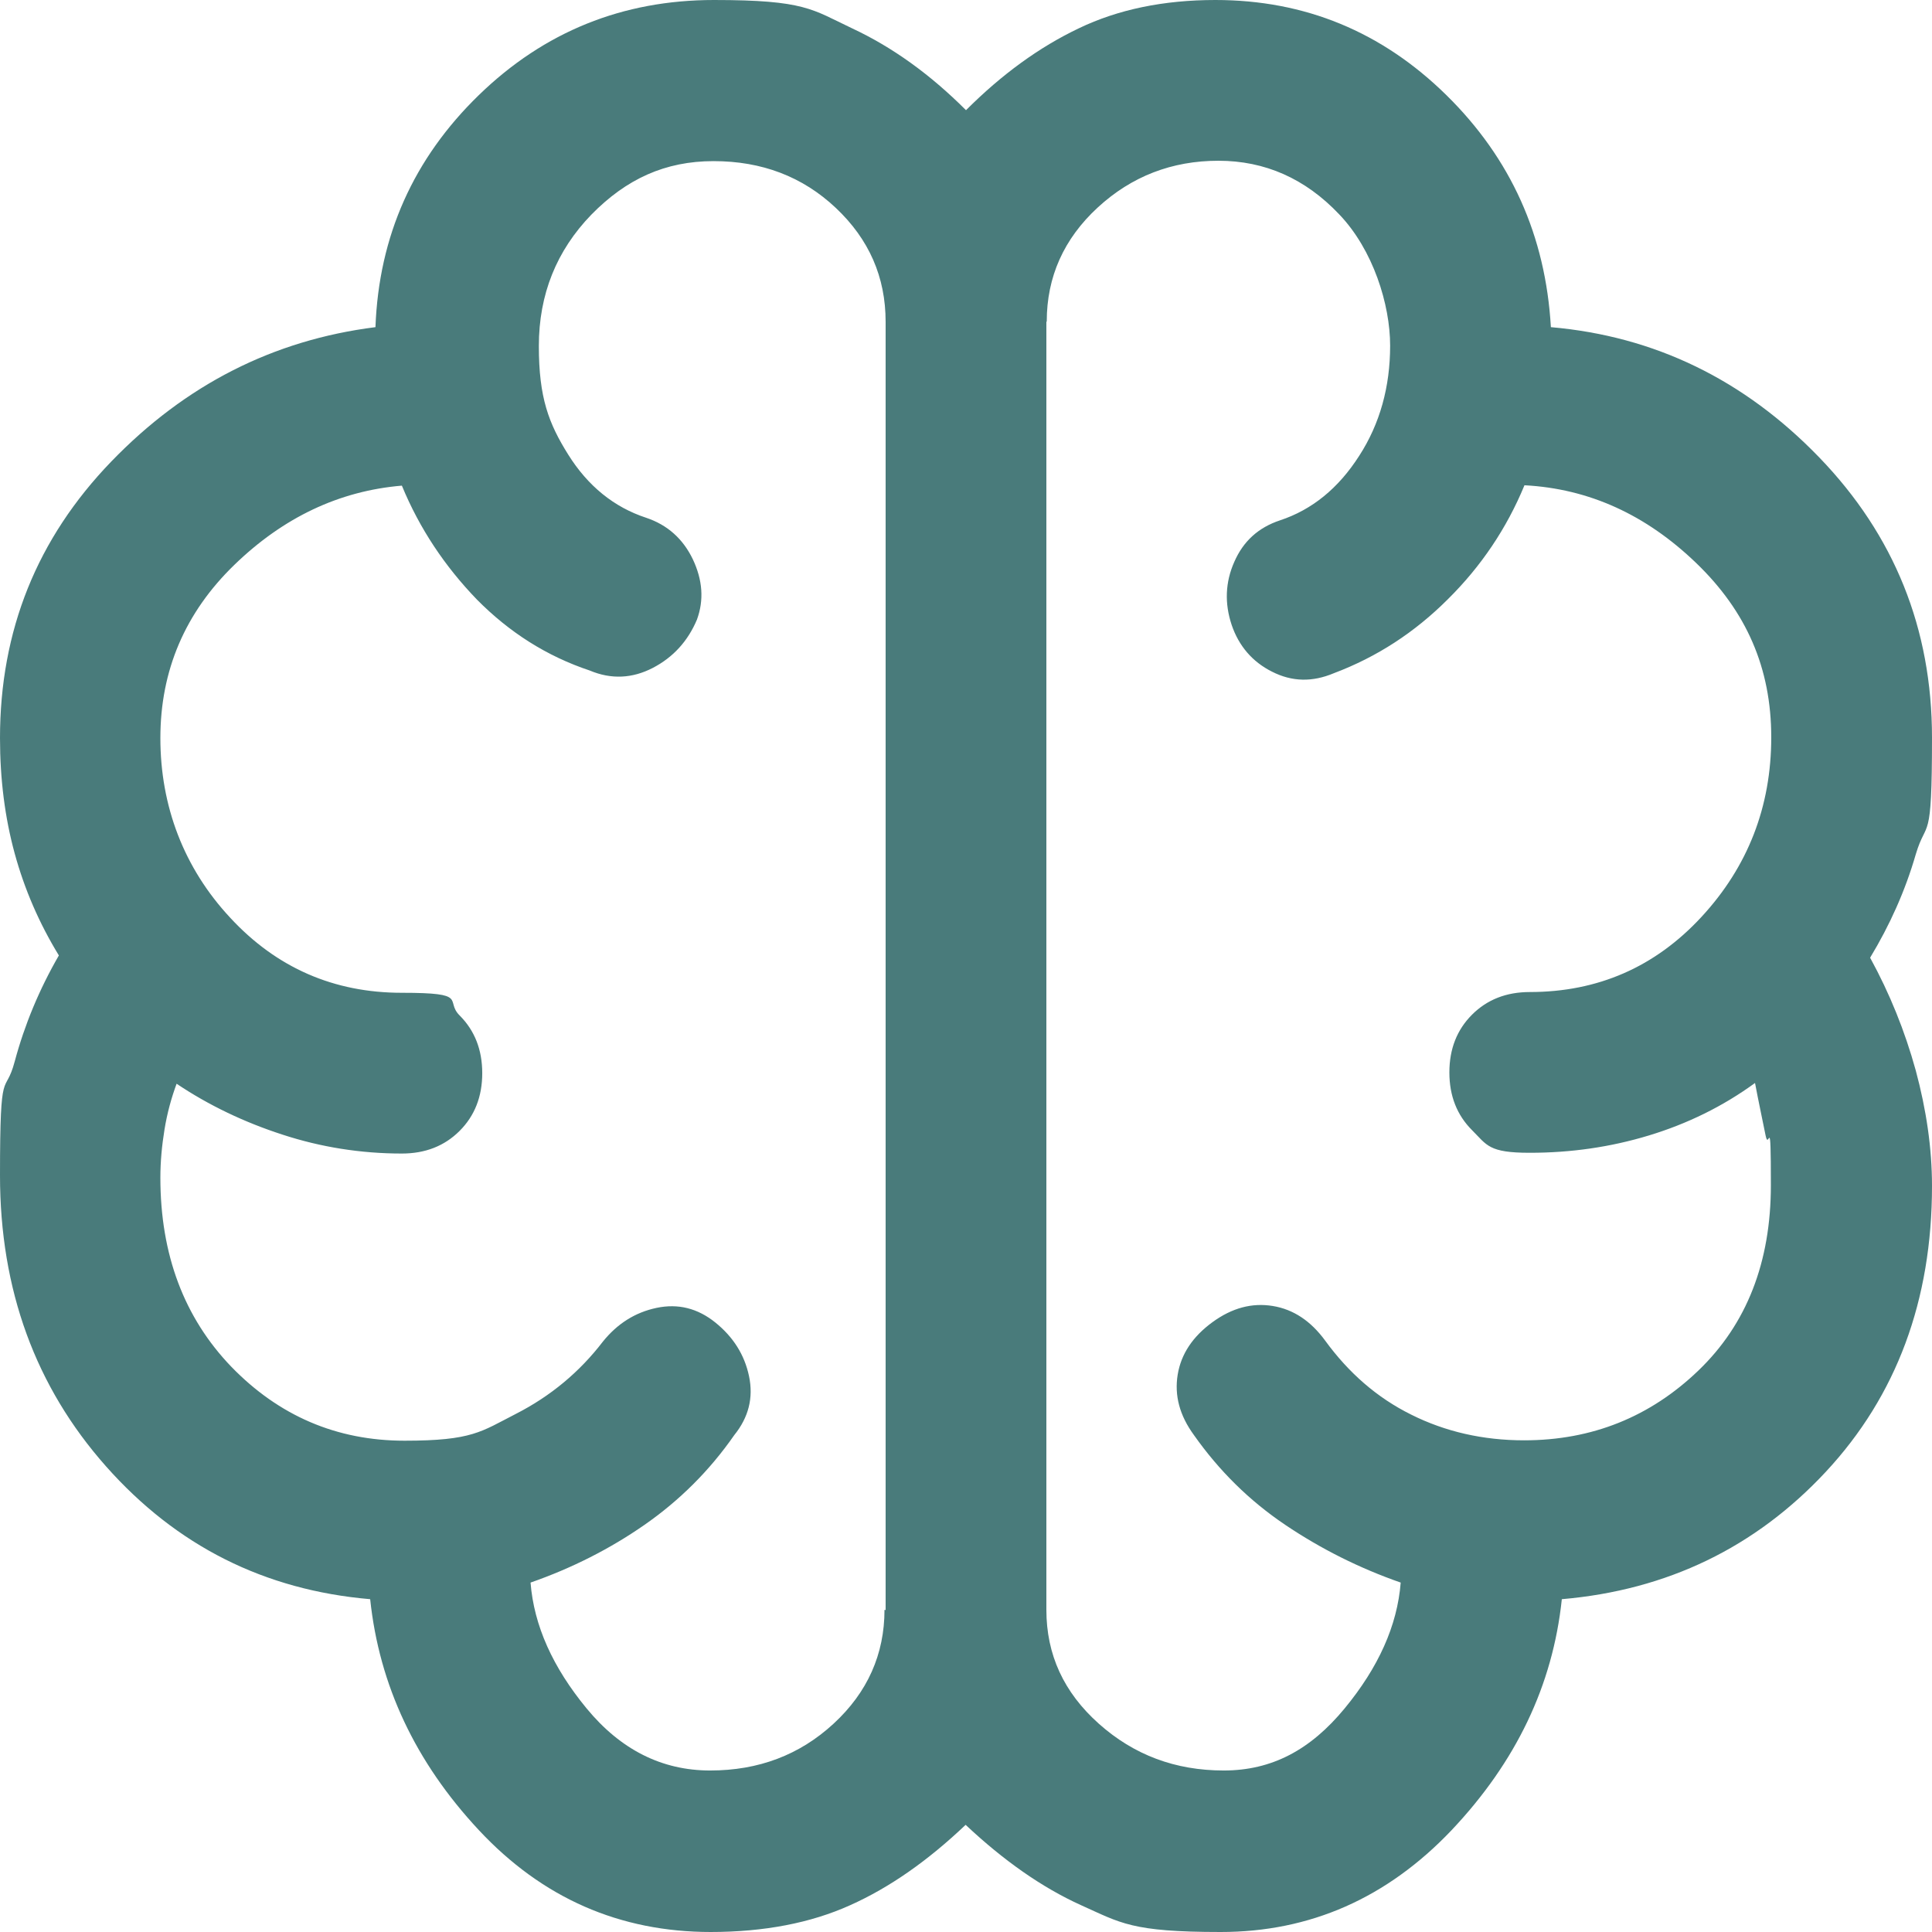 <?xml version="1.0" encoding="UTF-8"?>
<svg id="Ebene_1" data-name="Ebene 1" xmlns="http://www.w3.org/2000/svg" version="1.1" viewBox="0 0 512 512">
  <defs>
    <style>
      .cls-1 {
        fill: #497b7b;
        stroke-width: 0px;
      }
    </style>
  </defs>
  <path class="cls-1" d="M188.4,512c-24.2,0-44.7-9-61.5-27-16.8-18-26.4-38.4-28.8-61.2-28-2.4-51.3-14.1-70-35.2C9.4,367.5,0,341.8,0,311.5s1.3-20.5,3.9-30.2c2.6-9.7,6.5-19.1,11.7-28.1-5.2-8.5-9.1-17.5-11.7-27C1.3,216.7,0,206.5,0,195.6,0,167.1,9.8,142.7,29.5,122.3c19.7-20.4,43-32.2,70-35.6.9-24.2,10.1-44.7,27.4-61.5S165,0,189.2,0s26,2.5,36.6,7.5c10.7,5,20.7,12.2,30.2,21.7,9.5-9.5,19.4-16.7,29.9-21.7C296.3,2.5,308.4,0,322.1,0,345.8,0,366.2,8.4,383.3,25.2c17.1,16.8,26.3,37.3,27.7,61.5,27.5,2.4,51.2,13.9,71.1,34.5,19.9,20.6,29.9,45.4,29.9,74.3s-1.4,21.2-4.3,30.9c-2.8,9.7-6.9,18.8-12.1,27.4,5.2,9.5,9.2,19.4,12.1,29.9,2.8,10.4,4.3,20.6,4.3,30.6,0,30.3-9.4,55.6-28.1,75.7-18.7,20.1-42.1,31.4-70,33.8-2.4,22.8-12.1,43.1-29.2,61.2-17.1,18-37.5,27-61.2,27s-26.5-2.4-37-7.1c-10.4-4.7-20.6-11.9-30.6-21.3-10,9.5-20.1,16.6-30.6,21.3-10.4,4.7-22.8,7.1-37,7.1ZM277.3,85.3v341.3c0,11.9,4.6,21.9,13.9,30.2s20.3,12.4,33.1,12.4,23-5.5,32-16.4c9-10.9,14-22,14.9-33.4-10.9-3.8-21.1-8.9-30.6-15.3-9.5-6.4-17.5-14.3-24.2-23.8-3.8-5.2-5.2-10.5-4.3-16,.9-5.5,4-10.1,9.2-13.9s10.5-5.2,16-4.3c5.5.9,10.1,4,13.9,9.2,6.2,8.5,13.7,15.1,22.8,19.6,9,4.5,19,6.8,29.9,6.8,18,0,33.4-6.2,46.2-18.5,12.8-12.3,19.2-28.7,19.2-49.1s-.5-8.7-1.4-13.2c-.9-4.5-1.9-9.1-2.8-13.9-8.5,6.2-17.9,10.8-28.1,13.9-10.2,3.1-20.7,4.6-31.6,4.6s-11.3-2-15.3-6c-4-4-6-9.1-6-15.3s2-11.3,6-15.3c4-4,9.1-6,15.3-6,18,0,33.2-6.6,45.5-19.9,12.3-13.3,18.5-29.2,18.5-47.6s-6.6-33.4-19.9-46.2c-13.3-12.8-28.4-19.7-45.5-20.6-4.7,11.4-11.5,21.5-20.3,30.2-8.8,8.8-18.8,15.3-30.2,19.6-5.7,2.4-11.1,2.3-16.4-.4-5.2-2.6-8.8-6.8-10.7-12.4-1.9-5.7-1.7-11.3.7-16.7,2.4-5.5,6.4-9.1,12.1-11,8.5-2.8,15.5-8.5,21-17.1,5.5-8.5,8.2-18.3,8.2-29.2s-4.5-25.4-13.5-34.8c-9-9.5-19.7-14.2-32-14.2s-23,4.1-32,12.4c-9,8.3-13.5,18.4-13.5,30.2ZM234.7,426.7V85.3c0-11.9-4.4-21.9-13.2-30.2s-19.6-12.4-32.4-12.4-23.1,4.7-32.4,14.2c-9.2,9.5-13.9,21.1-13.9,34.8s2.6,20.5,7.8,28.8c5.2,8.3,12.1,13.9,20.6,16.7,5.7,1.9,9.8,5.6,12.4,11,2.6,5.5,3,10.8,1.1,16-2.4,5.7-6.3,10-11.7,12.8s-11,3.1-16.7.7c-11.4-3.8-21.3-10.1-29.9-18.8-8.5-8.8-15.2-18.8-19.9-30.2-16.6,1.4-31.4,8.4-44.4,21-13,12.6-19.6,27.9-19.6,45.9s6.2,34.4,18.5,47.6c12.3,13.3,27.5,19.9,45.5,19.9s11.3,2,15.3,6c4,4,6,9.1,6,15.3s-2,11.3-6,15.3c-4,4-9.1,6-15.3,6-10.9,0-21.5-1.7-31.6-5-10.2-3.3-19.6-7.8-28.1-13.5-1.4,3.8-2.5,7.8-3.2,12.1s-1.1,8.5-1.1,12.8c0,20.4,6.3,37.1,18.8,50.1,12.6,13,27.9,19.6,45.9,19.6s20.3-2.4,29.5-7.1c9.2-4.7,16.9-11.1,23.1-19.2,3.8-4.7,8.5-7.7,14.2-8.9,5.7-1.2,10.9.1,15.6,3.9,4.7,3.8,7.7,8.5,8.9,14.2,1.2,5.7-.1,10.9-3.9,15.6-6.6,9.5-14.6,17.4-23.8,23.8-9.2,6.4-19.3,11.5-30.2,15.3.9,11.4,5.9,22.5,14.9,33.4s19.9,16.4,32.7,16.4,23.7-4.1,32.7-12.4,13.5-18.4,13.5-30.2Z"/>
</svg>